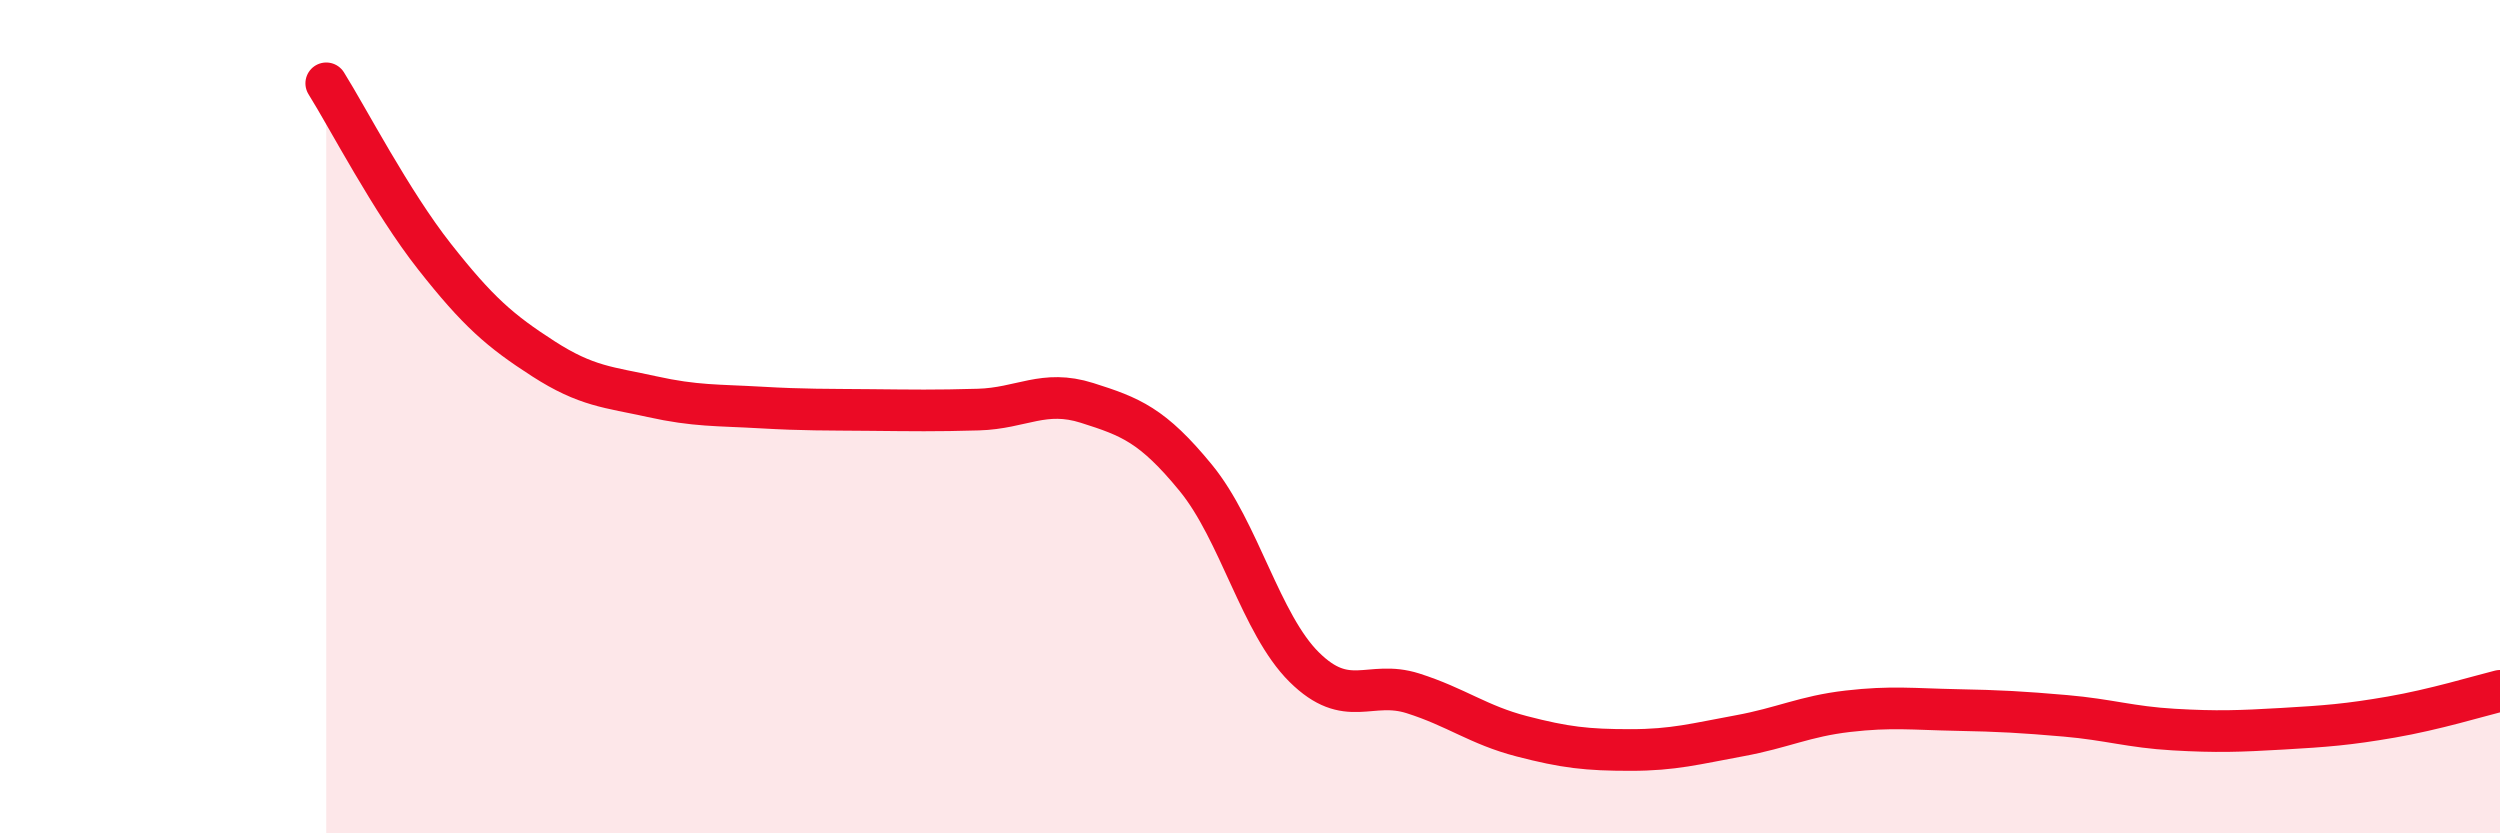 
    <svg width="60" height="20" viewBox="0 0 60 20" xmlns="http://www.w3.org/2000/svg">
      <path
        d="M 7.83,2 C 8.35,2.83 9.39,4.84 10.43,6.16 C 11.47,7.48 12,7.94 13.04,8.61 C 14.08,9.28 14.61,9.29 15.65,9.52 C 16.69,9.75 17.22,9.72 18.26,9.78 C 19.3,9.84 19.83,9.83 20.87,9.84 C 21.91,9.85 22.44,9.86 23.48,9.83 C 24.52,9.8 25.05,9.34 26.09,9.67 C 27.13,10 27.66,10.2 28.7,11.47 C 29.74,12.74 30.26,14.98 31.3,16.01 C 32.34,17.04 32.87,16.31 33.91,16.64 C 34.95,16.97 35.48,17.4 36.52,17.67 C 37.56,17.94 38.09,18 39.13,18 C 40.17,18 40.7,17.85 41.74,17.66 C 42.78,17.47 43.31,17.19 44.35,17.07 C 45.39,16.95 45.92,17.02 46.96,17.04 C 48,17.06 48.53,17.09 49.57,17.18 C 50.61,17.27 51.13,17.45 52.17,17.51 C 53.21,17.57 53.74,17.55 54.78,17.49 C 55.82,17.43 56.35,17.39 57.39,17.21 C 58.43,17.03 59.48,16.71 60,16.58L60 20L7.83 20Z"
        fill="#EB0A25"
        opacity="0.1"
        stroke-linecap="round"
        stroke-linejoin="round"
      />
      <path
        d="M 7.83,2 C 8.35,2.83 9.39,4.84 10.43,6.16 C 11.47,7.48 12,7.94 13.04,8.61 C 14.08,9.28 14.61,9.29 15.65,9.52 C 16.69,9.75 17.22,9.72 18.26,9.78 C 19.3,9.84 19.83,9.83 20.87,9.84 C 21.91,9.85 22.44,9.86 23.48,9.83 C 24.52,9.8 25.05,9.34 26.09,9.67 C 27.13,10 27.66,10.2 28.7,11.47 C 29.74,12.74 30.26,14.98 31.3,16.01 C 32.34,17.04 32.87,16.31 33.91,16.64 C 34.95,16.97 35.48,17.4 36.52,17.67 C 37.56,17.94 38.09,18 39.13,18 C 40.17,18 40.7,17.85 41.74,17.66 C 42.78,17.47 43.31,17.19 44.35,17.07 C 45.39,16.95 45.92,17.02 46.96,17.04 C 48,17.06 48.53,17.09 49.57,17.18 C 50.61,17.27 51.13,17.45 52.17,17.51 C 53.21,17.57 53.74,17.55 54.78,17.49 C 55.82,17.43 56.35,17.39 57.39,17.21 C 58.43,17.03 59.48,16.71 60,16.58"
        stroke="#EB0A25"
        stroke-width="1"
        fill="none"
        stroke-linecap="round"
        stroke-linejoin="round"
      />
    </svg>
  